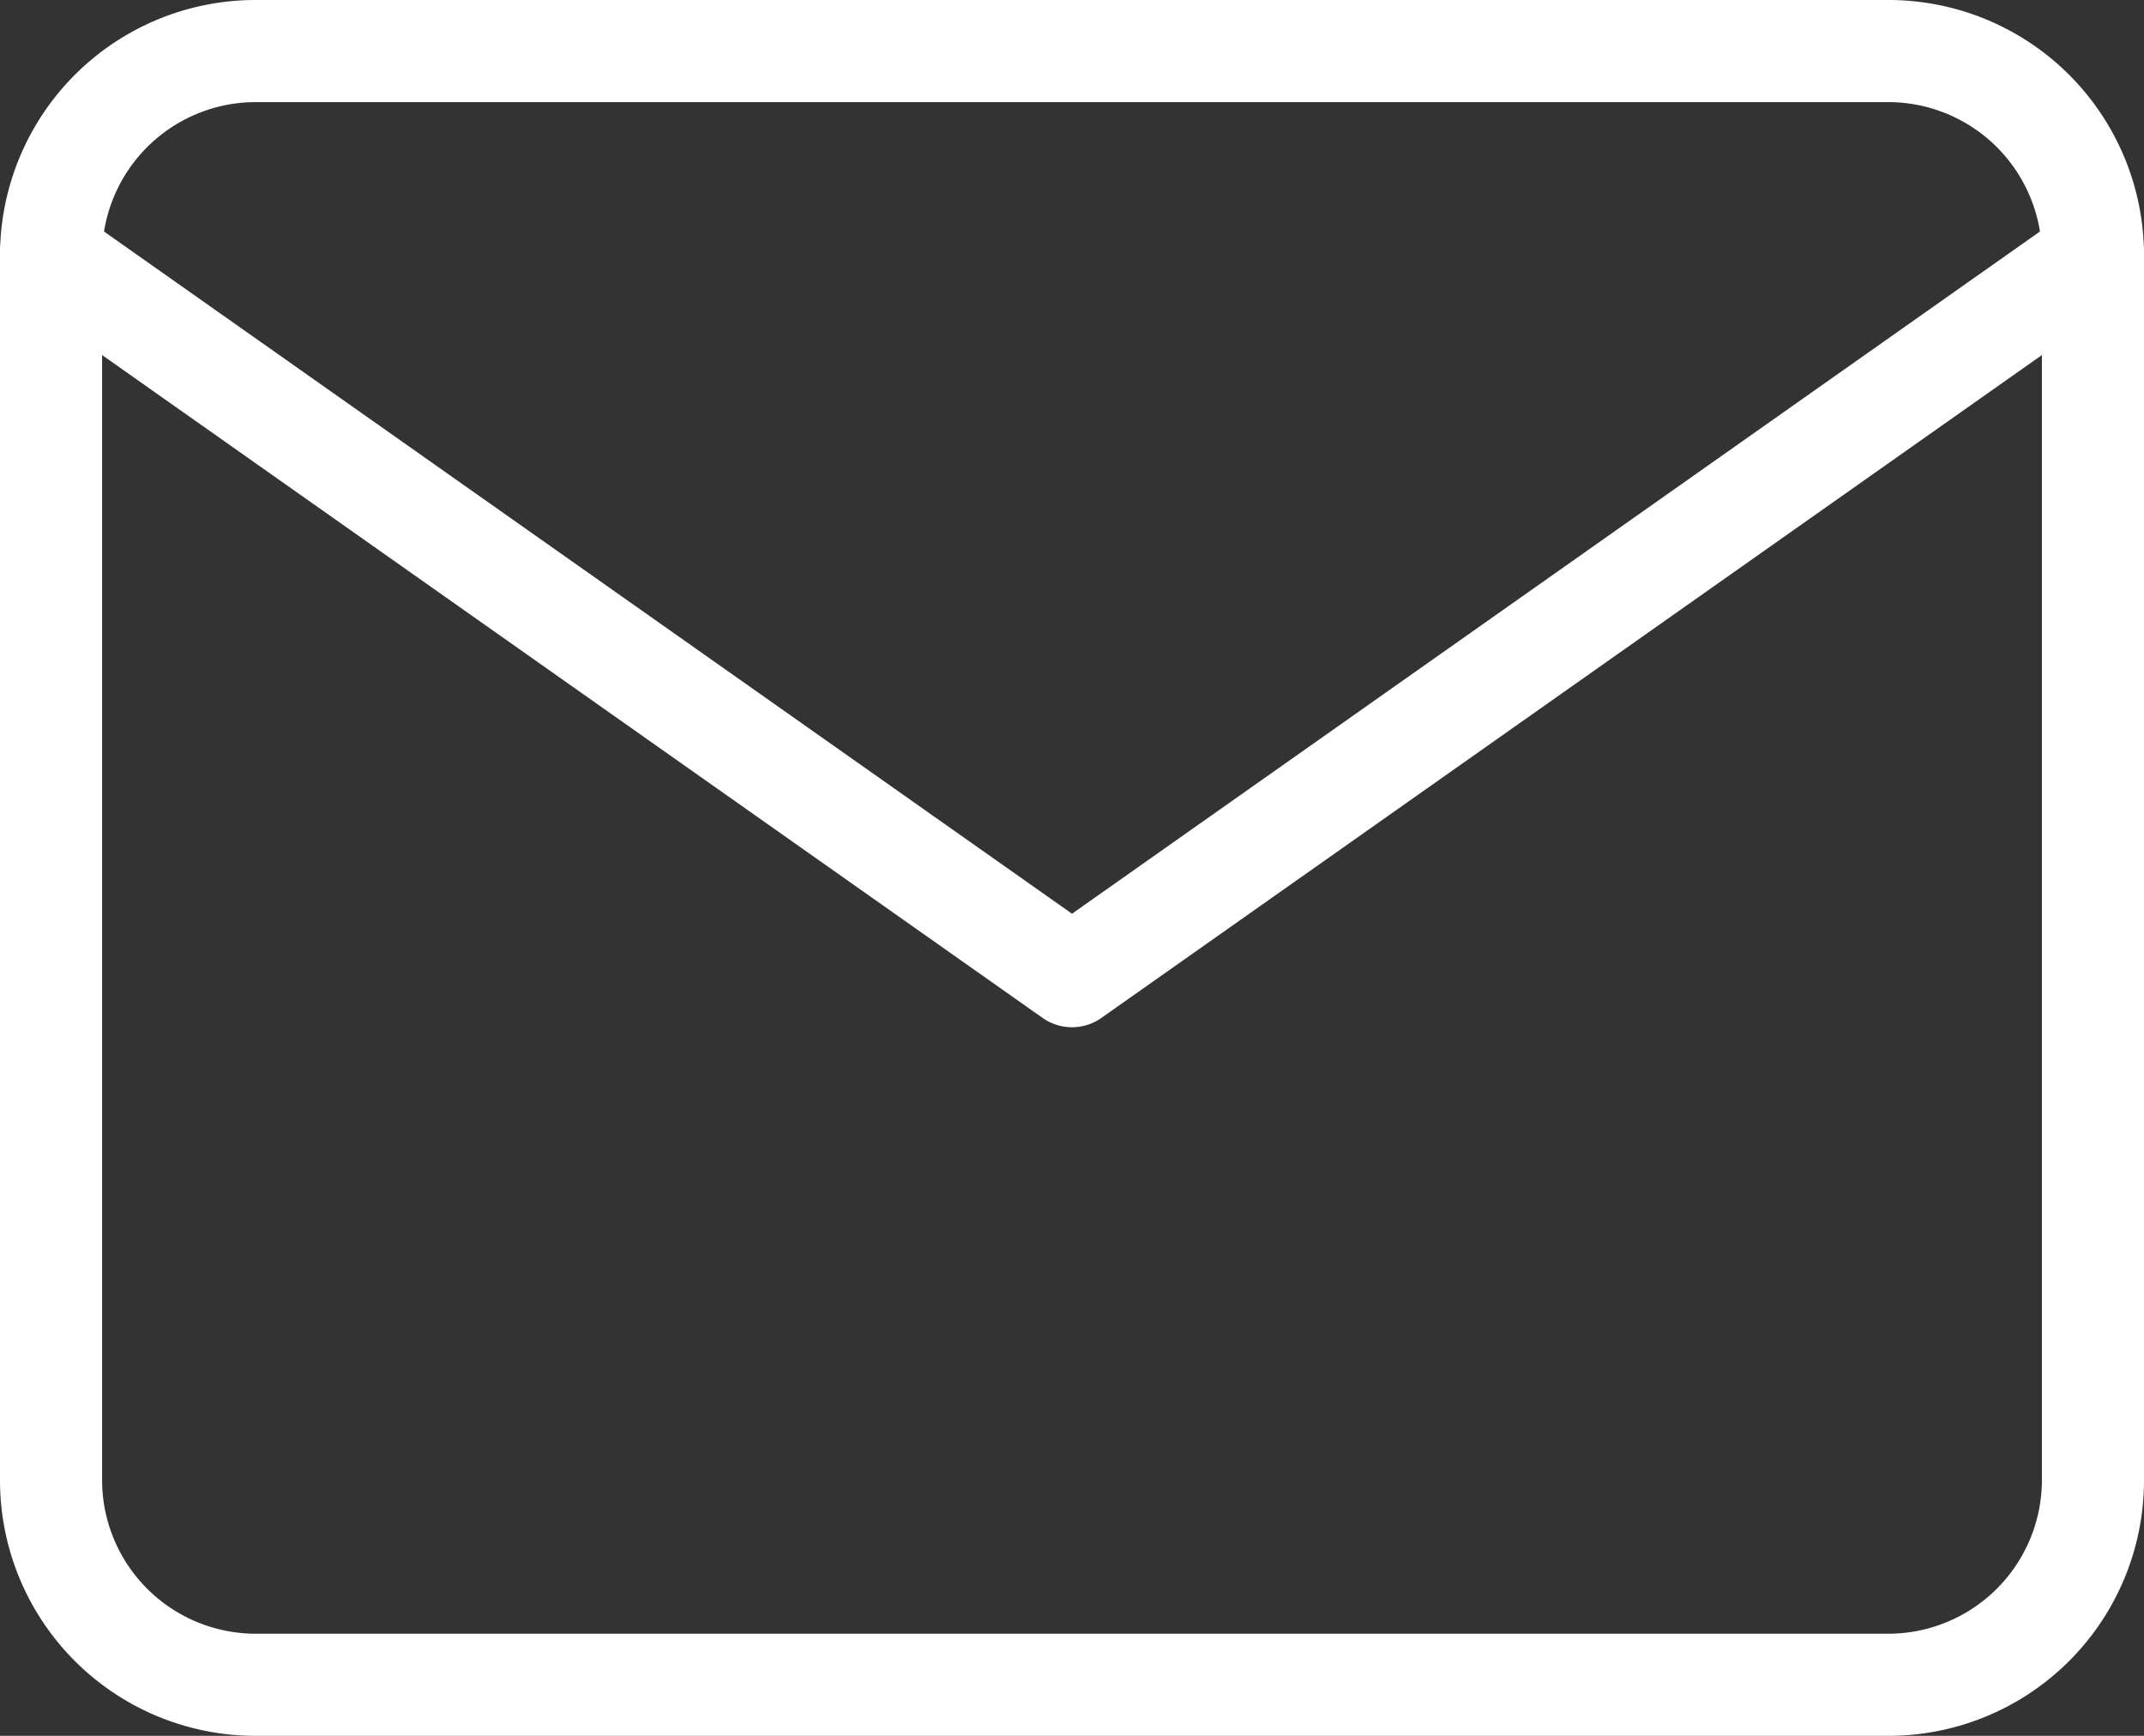 <svg xmlns="http://www.w3.org/2000/svg" width="63" height="51" viewBox="0 0 63 51">
  <rect x="0" y="0" width="63" height="51" fill="#333333" stroke="none"/>
  <g id="Icon_feather-mail" data-name="Icon feather-mail" transform="translate(-1.5 -4.5)">
    <path id="パス_2110" data-name="パス 2110" d="M9,4.5H57A7.508,7.508,0,0,1,64.5,12V48A7.508,7.508,0,0,1,57,55.5H9A7.508,7.508,0,0,1,1.5,48V12A7.508,7.508,0,0,1,9,4.5Zm48,48A4.518,4.518,0,0,0,61.5,48V12A4.518,4.518,0,0,0,57,7.5H9A4.518,4.518,0,0,0,4.5,12V48A4.518,4.518,0,0,0,9,52.5Z" transform="translate(0 0)" fill="#fff"/>
    <path id="パス_2111" data-name="パス 2111" d="M33,31.641a1.5,1.5,0,0,1-.864-.274l-30-21.141A1.5,1.5,0,1,1,3.864,7.774L33,28.306,62.136,7.774a1.5,1.5,0,1,1,1.728,2.452l-30,21.141A1.5,1.5,0,0,1,33,31.641Z" transform="translate(0 3.04)" fill="#fff"/>
  </g>
</svg>
